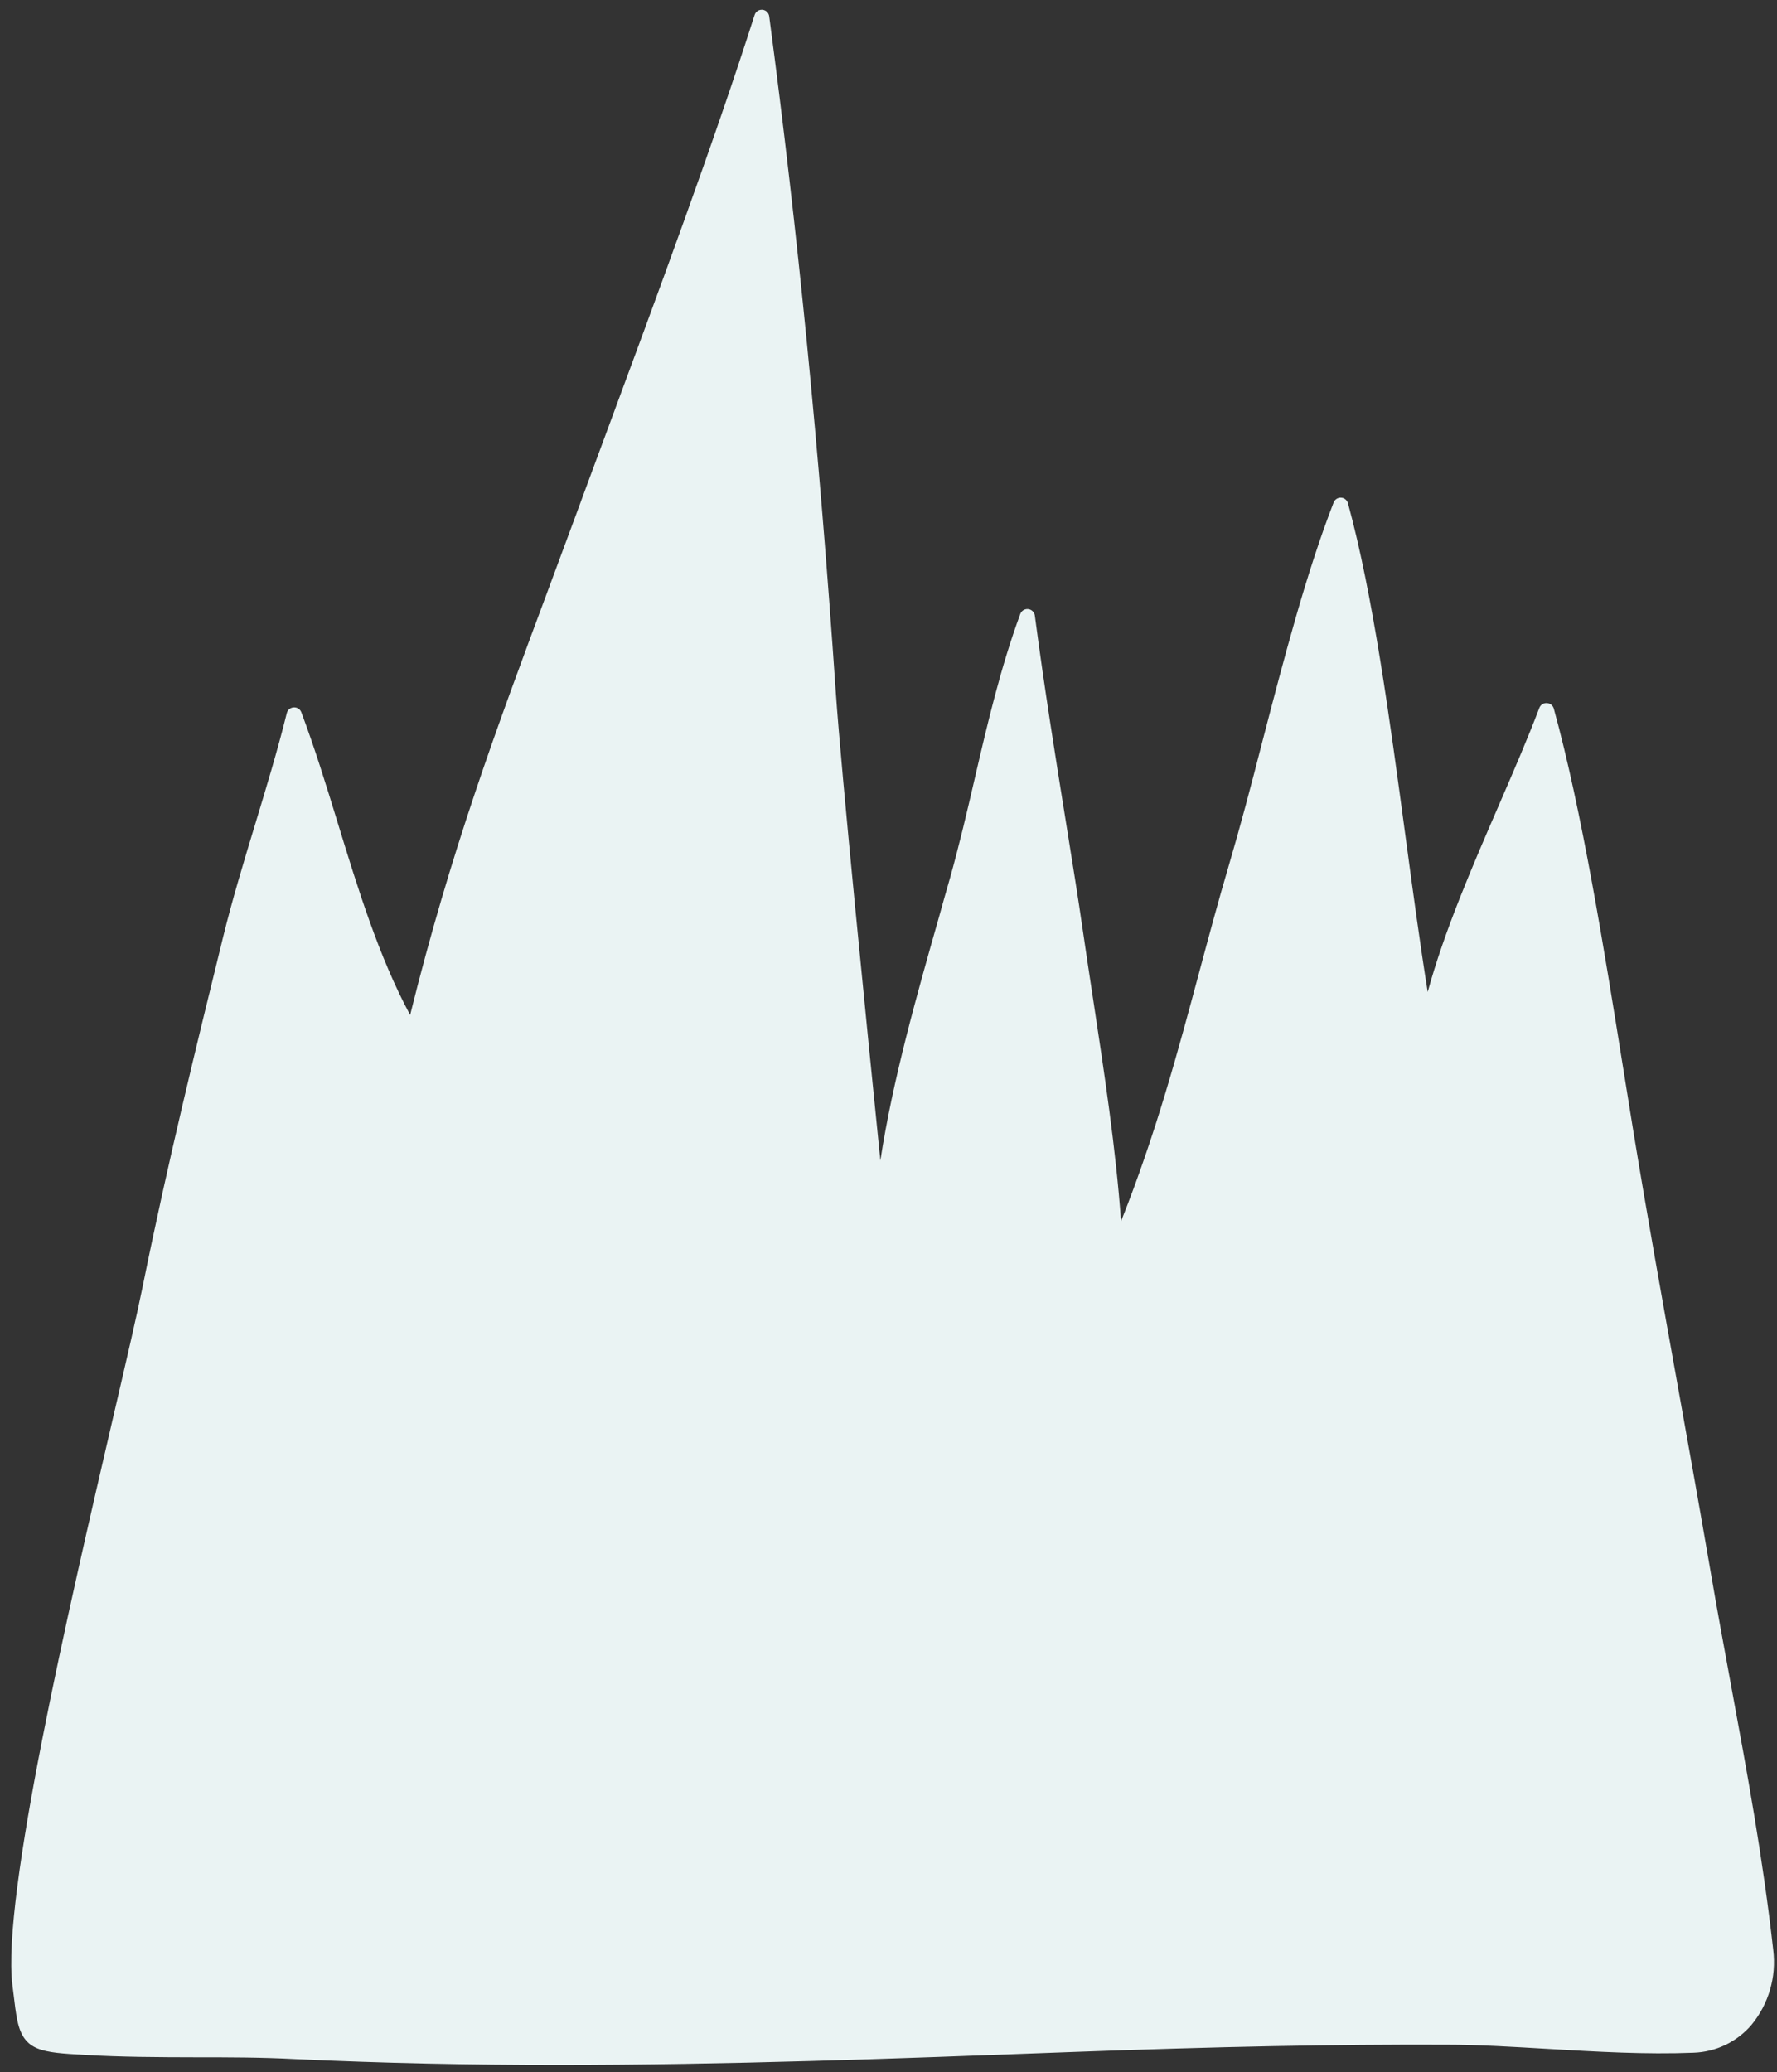 <svg width="471px" height="549px" viewBox="60 27 471 549" fill="none" xmlns="http://www.w3.org/2000/svg"><rect x="60" y="27" width="471" height="549" fill="#333333" stroke="none"/><g id="Background/Mountains"><path id="Path" d="M530 543.67C527.29 519.43 523.15 497 518.77 473.26C516.98 463.55 515.13 453.51 513.4 443.41C510.51 426.58 507.51 409.88 504.61 393.73C500.68 371.85 496.61 349.23 492.86 326.32C491.98 320.95 491.06 315.26 490.12 309.32C485.3 279.25 479.31 241.82 471.84 214.75C471.607 213.917 470.865 213.328 470 213.29C469.122 213.234 468.31 213.757 468 214.58C465 222.51 461.29 231.09 457.35 240.18C450.17 256.75 442.78 273.78 438.42 289.83C436.42 277.37 434.54 263.47 432.58 248.93C428.33 217.35 423.94 184.68 417.28 160.33C417.051 159.5 416.317 158.909 415.457 158.864C414.597 158.818 413.805 159.329 413.49 160.13C406.22 178.82 400.31 201.53 394.6 223.48C391.6 235.2 388.67 246.26 385.68 256.39C382.94 265.66 380.4 275.13 377.94 284.29C372.24 305.54 366.36 327.45 357.14 350.58C355.76 331.29 352.67 311.04 349.68 291.37C348.78 285.43 347.84 279.3 346.99 273.42C345.79 265.08 344.22 255.33 342.56 245C339.87 228.32 336.83 209.4 334.29 190.11C334.17 189.198 333.443 188.485 332.528 188.383C331.614 188.281 330.748 188.817 330.43 189.68C325.23 203.76 321.72 218.8 318.34 233.35C316.34 242.01 314.24 250.96 311.82 259.59C310.82 263.06 309.82 266.59 308.82 270.21C303.02 290.6 296.62 313.07 293.35 334.48C289.9 300.48 282.98 231.55 281.53 210.4C277.13 146.03 271.53 89.12 263.88 31.31C263.757 30.381 263.004 29.661 262.07 29.58C261.132 29.508 260.27 30.099 260 31C249.4 64.27 233.93 106 220.27 142.85C217.62 150 215.07 156.85 212.67 163.4C210.08 170.4 207.57 177.17 205.13 183.72C191.39 220.58 179.45 252.6 168.71 295.93C160.43 280.57 154.88 262.5 149.49 244.93C146.49 235.13 143.36 224.99 139.86 215.71C139.546 214.891 138.735 214.372 137.86 214.43C136.956 214.473 136.193 215.116 136 216C133.6 225.72 130.56 235.74 127.62 245.43C124.68 255.12 121.57 265.35 119.15 275.22C112.24 303.36 104.41 335.22 97.85 367.71C96.37 375.06 93.44 387.71 90.04 402.29C78.28 453 60.45 529.71 63.28 552.88L63.53 554.88C63.9 557.98 64.19 560.43 64.61 562.4C66.35 570.54 71.06 570.81 82.44 571.47C92.32 572.05 102.26 572.08 111.87 572.1C120.45 572.1 129.33 572.1 138.1 572.57C161.66 573.68 184.85 574.13 207.97 574.13C252.48 574.13 296.69 572.48 342.58 570.76C383.1 569.25 414.11 568.65 443.14 568.76C452.14 568.76 461.51 569.36 470.6 569.89C483.19 570.63 496.22 571.39 508.85 570.89C514.779 570.703 520.357 568.032 524.22 563.53C528.796 557.987 530.887 550.803 530 543.67V543.67Z" fill="#EAF3F3"/></g></svg>
